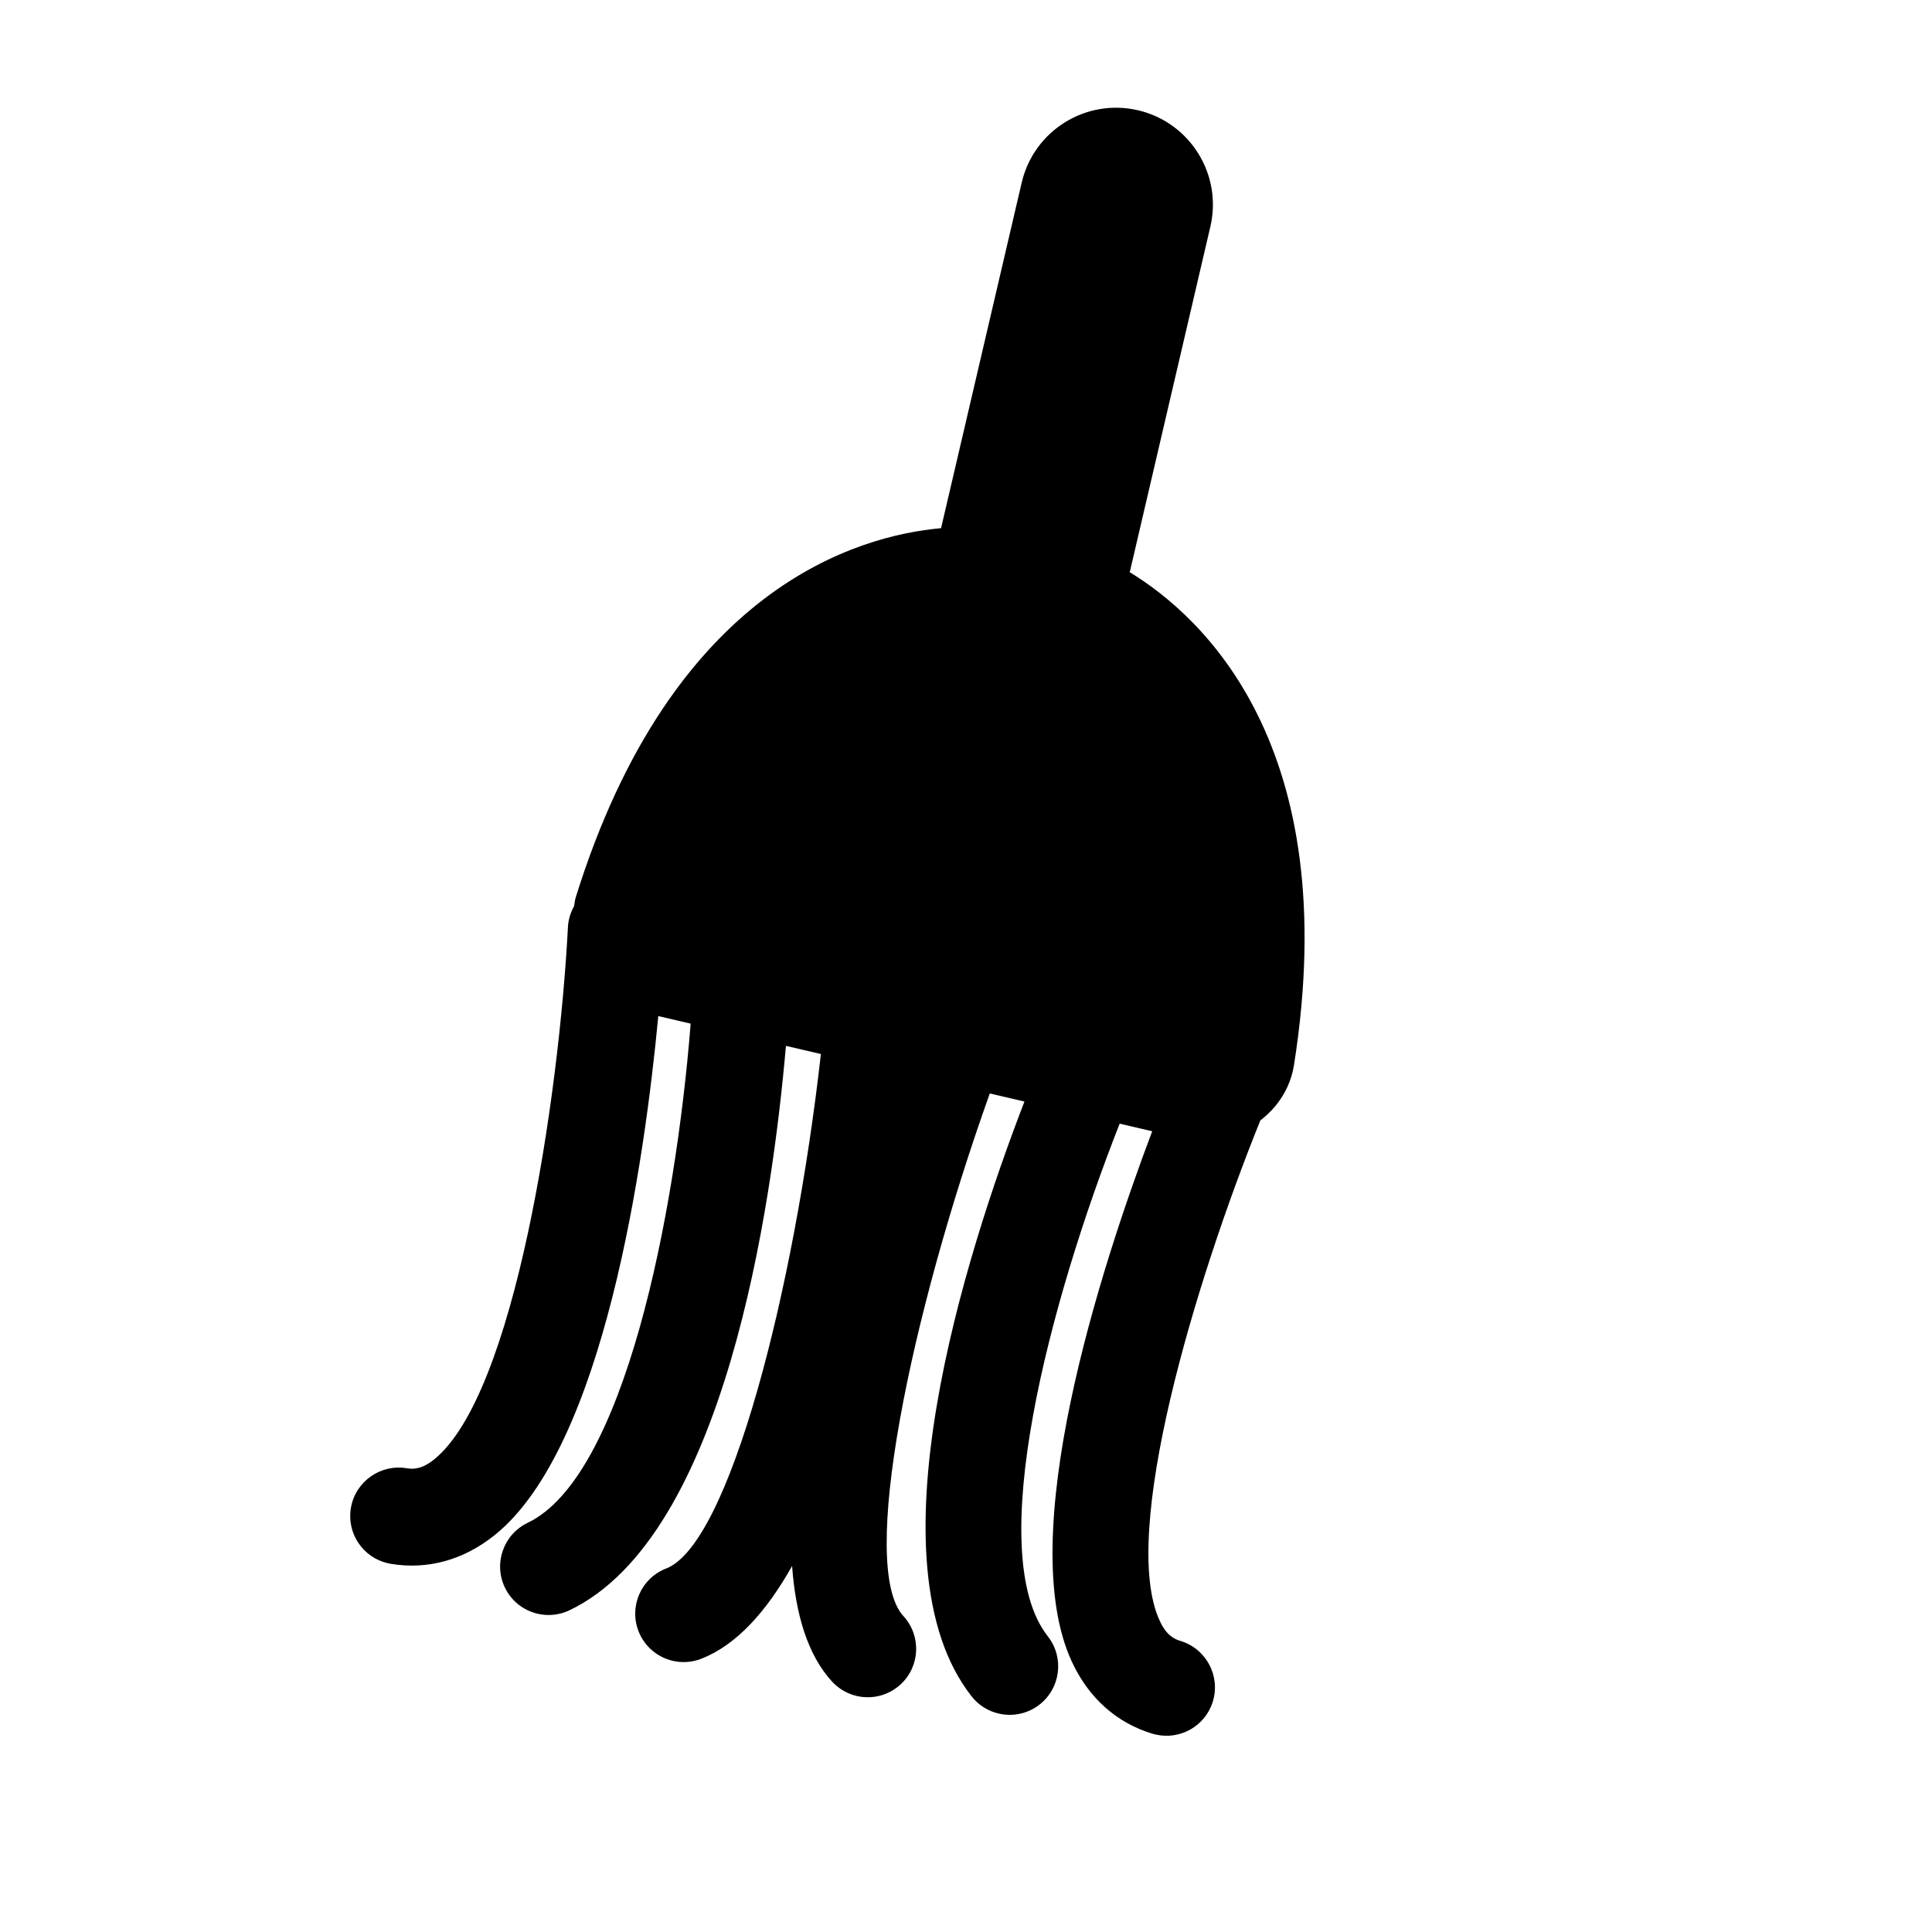 <?xml version="1.0" encoding="iso-8859-1"?>
<!-- Generator: Adobe Illustrator 17.0.2, SVG Export Plug-In . SVG Version: 6.00 Build 0)  -->
<!DOCTYPE svg PUBLIC "-//W3C//DTD SVG 1.1//EN" "http://www.w3.org/Graphics/SVG/1.1/DTD/svg11.dtd">
<svg version="1.1" id="Capa_1" xmlns="http://www.w3.org/2000/svg" xmlns:xlink="http://www.w3.org/1999/xlink" x="0px" y="0px"
	 width="64px" height="64px" viewBox="0 0 64 64" style="enable-background:new 0 0 64 64;" xml:space="preserve">
<g>
	<path d="M34.711,54.206c-2.158-2.741,0.054-11.077,2.379-16.983l1.078,0.251c-1.743,4.622-4.583,13.442-2.659,17.577
		c0.557,1.198,1.479,2.021,2.668,2.381c0.035,0.01,0.069,0.019,0.103,0.026c0.816,0.19,1.652-0.283,1.898-1.098
		c0.256-0.848-0.224-1.743-1.071-2.001c-0.219-0.065-0.471-0.196-0.687-0.662c-1.343-2.882,1.165-11.218,3.33-16.581
		c0.571-0.439,0.994-1.066,1.116-1.84c1.676-10.618-3.09-14.891-5.442-16.32l2.671-11.449c0.402-1.725-0.671-3.451-2.396-3.854
		c-1.726-0.402-3.451,0.67-3.854,2.397l-2.671,11.447c-2.74,0.242-8.907,1.965-12.102,12.229c-0.031,0.099-0.037,0.197-0.057,0.296
		c-0.113,0.205-0.188,0.435-0.201,0.685c-0.297,5.682-1.764,15.494-4.435,17.64c-0.4,0.322-0.685,0.329-0.909,0.29
		c-0.874-0.144-1.701,0.447-1.847,1.32c-0.14,0.84,0.401,1.635,1.217,1.825c0.033,0.008,0.069,0.015,0.104,0.022
		c1.226,0.203,2.418-0.127,3.447-0.955c3.614-2.905,4.957-12.341,5.416-17.19l1.072,0.25c-0.503,6.352-2.208,15.012-5.399,16.536
		c-0.8,0.384-1.138,1.341-0.757,2.141c0.22,0.458,0.627,0.765,1.085,0.871c0.343,0.08,0.714,0.049,1.056-0.114
		c5.139-2.455,6.707-13.349,7.171-18.697l1.158,0.27c-0.886,7.872-3.04,16.235-5.124,17.042c-0.828,0.32-1.238,1.249-0.918,2.076
		c0.2,0.515,0.635,0.866,1.134,0.983c0.304,0.07,0.632,0.054,0.942-0.067c1.172-0.455,2.166-1.571,3.012-3.074
		c0.117,1.607,0.517,2.949,1.324,3.829c0.227,0.245,0.513,0.405,0.816,0.476c0.499,0.117,1.044-0.007,1.451-0.38
		c0.653-0.599,0.696-1.613,0.096-2.267c-1.492-1.627,0.223-9.919,2.862-17.312l1.148,0.268c-1.963,5.091-5.216,15.3-1.749,19.705
		c0.233,0.298,0.553,0.49,0.896,0.569c0.458,0.107,0.959,0.012,1.358-0.301C35.139,55.911,35.258,54.903,34.711,54.206z"/>
</g>
</svg>
